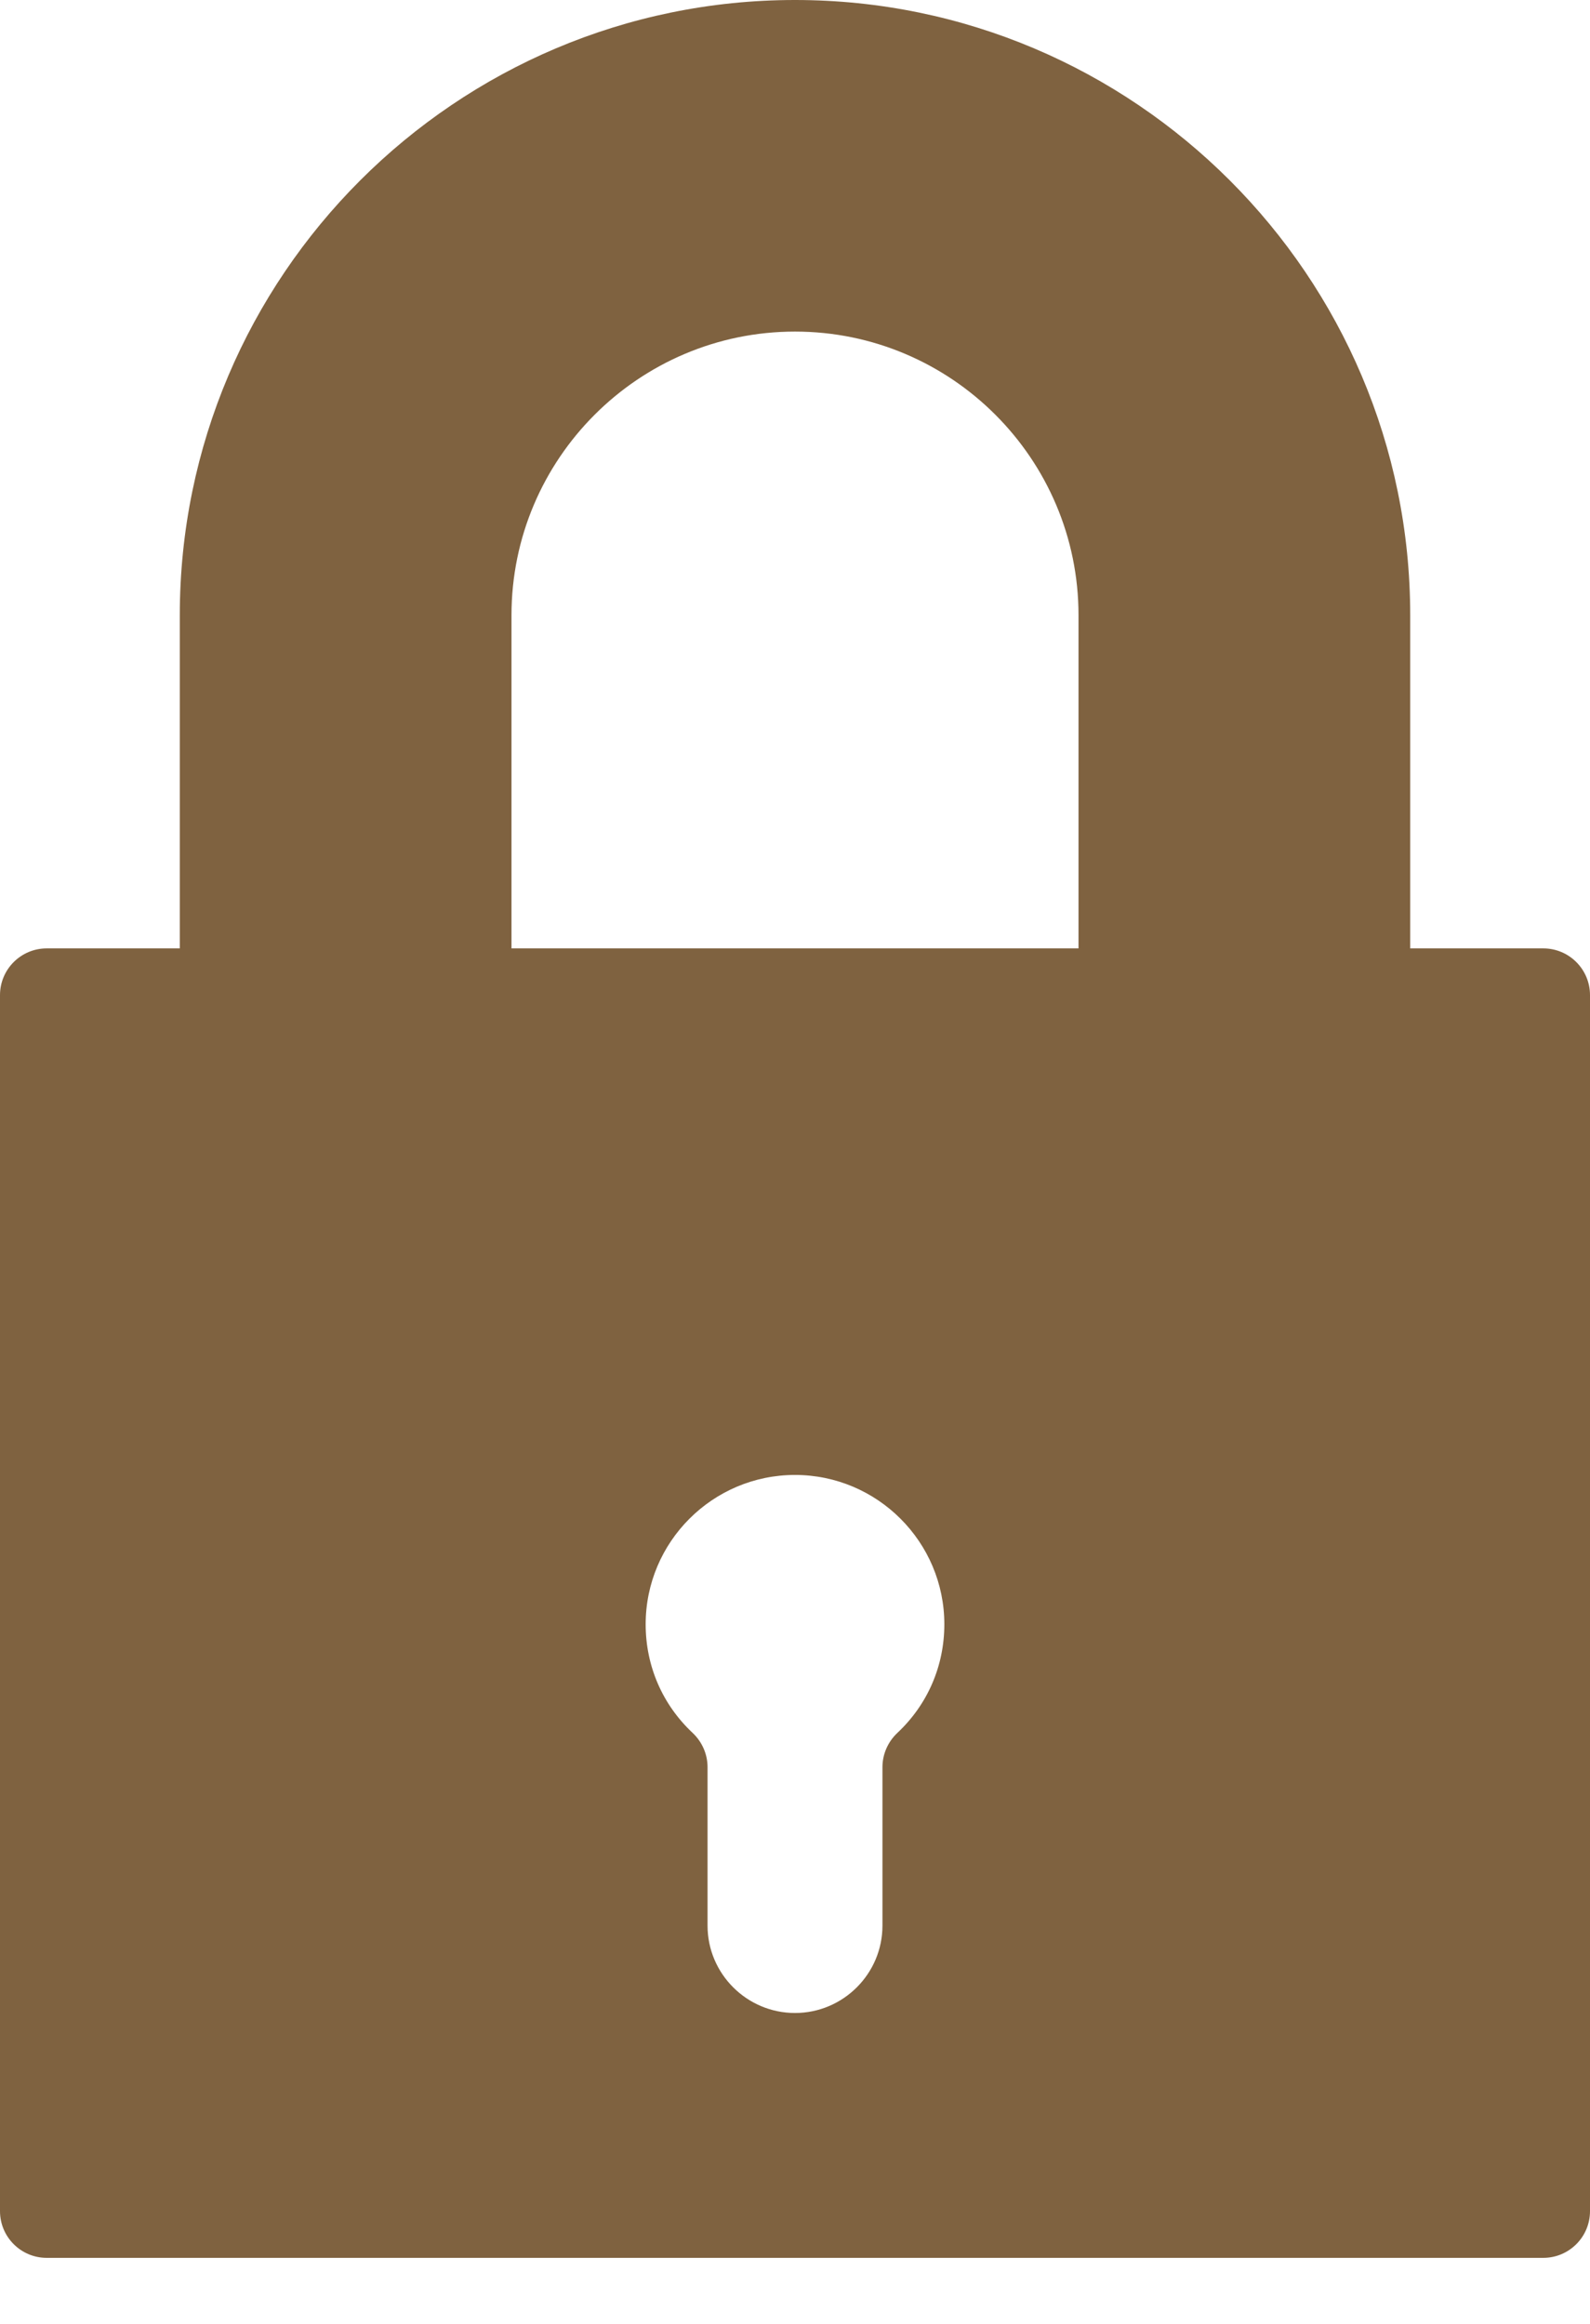 <?xml version="1.0" encoding="UTF-8"?> <svg xmlns="http://www.w3.org/2000/svg" width="13" height="19" viewBox="0 0 13 19" fill="none"> <path d="M12.618 7.754H11.53V5.03C11.53 2.256 9.273 0 6.5 0C3.727 0 1.47 2.256 1.47 5.03V7.754H0.382C0.171 7.754 0 7.925 0 8.136V18.078C0 18.289 0.171 18.46 0.382 18.46H12.618C12.829 18.46 13 18.289 13 18.078V8.136C13 7.925 12.829 7.754 12.618 7.754ZM5.664 14.169C5.416 13.937 5.279 13.621 5.279 13.28C5.279 12.607 5.826 12.059 6.5 12.059C7.173 12.059 7.721 12.607 7.721 13.28C7.721 13.621 7.584 13.937 7.336 14.169C7.259 14.242 7.215 14.343 7.215 14.448V15.744C7.215 16.137 6.894 16.458 6.5 16.458C6.106 16.458 5.785 16.137 5.785 15.744V14.448C5.785 14.343 5.741 14.242 5.664 14.169ZM6.5 2.711C7.778 2.711 8.818 3.751 8.818 5.03V7.754H4.182V5.03C4.182 3.751 5.222 2.711 6.5 2.711Z" fill="#7F6240"></path> </svg> 